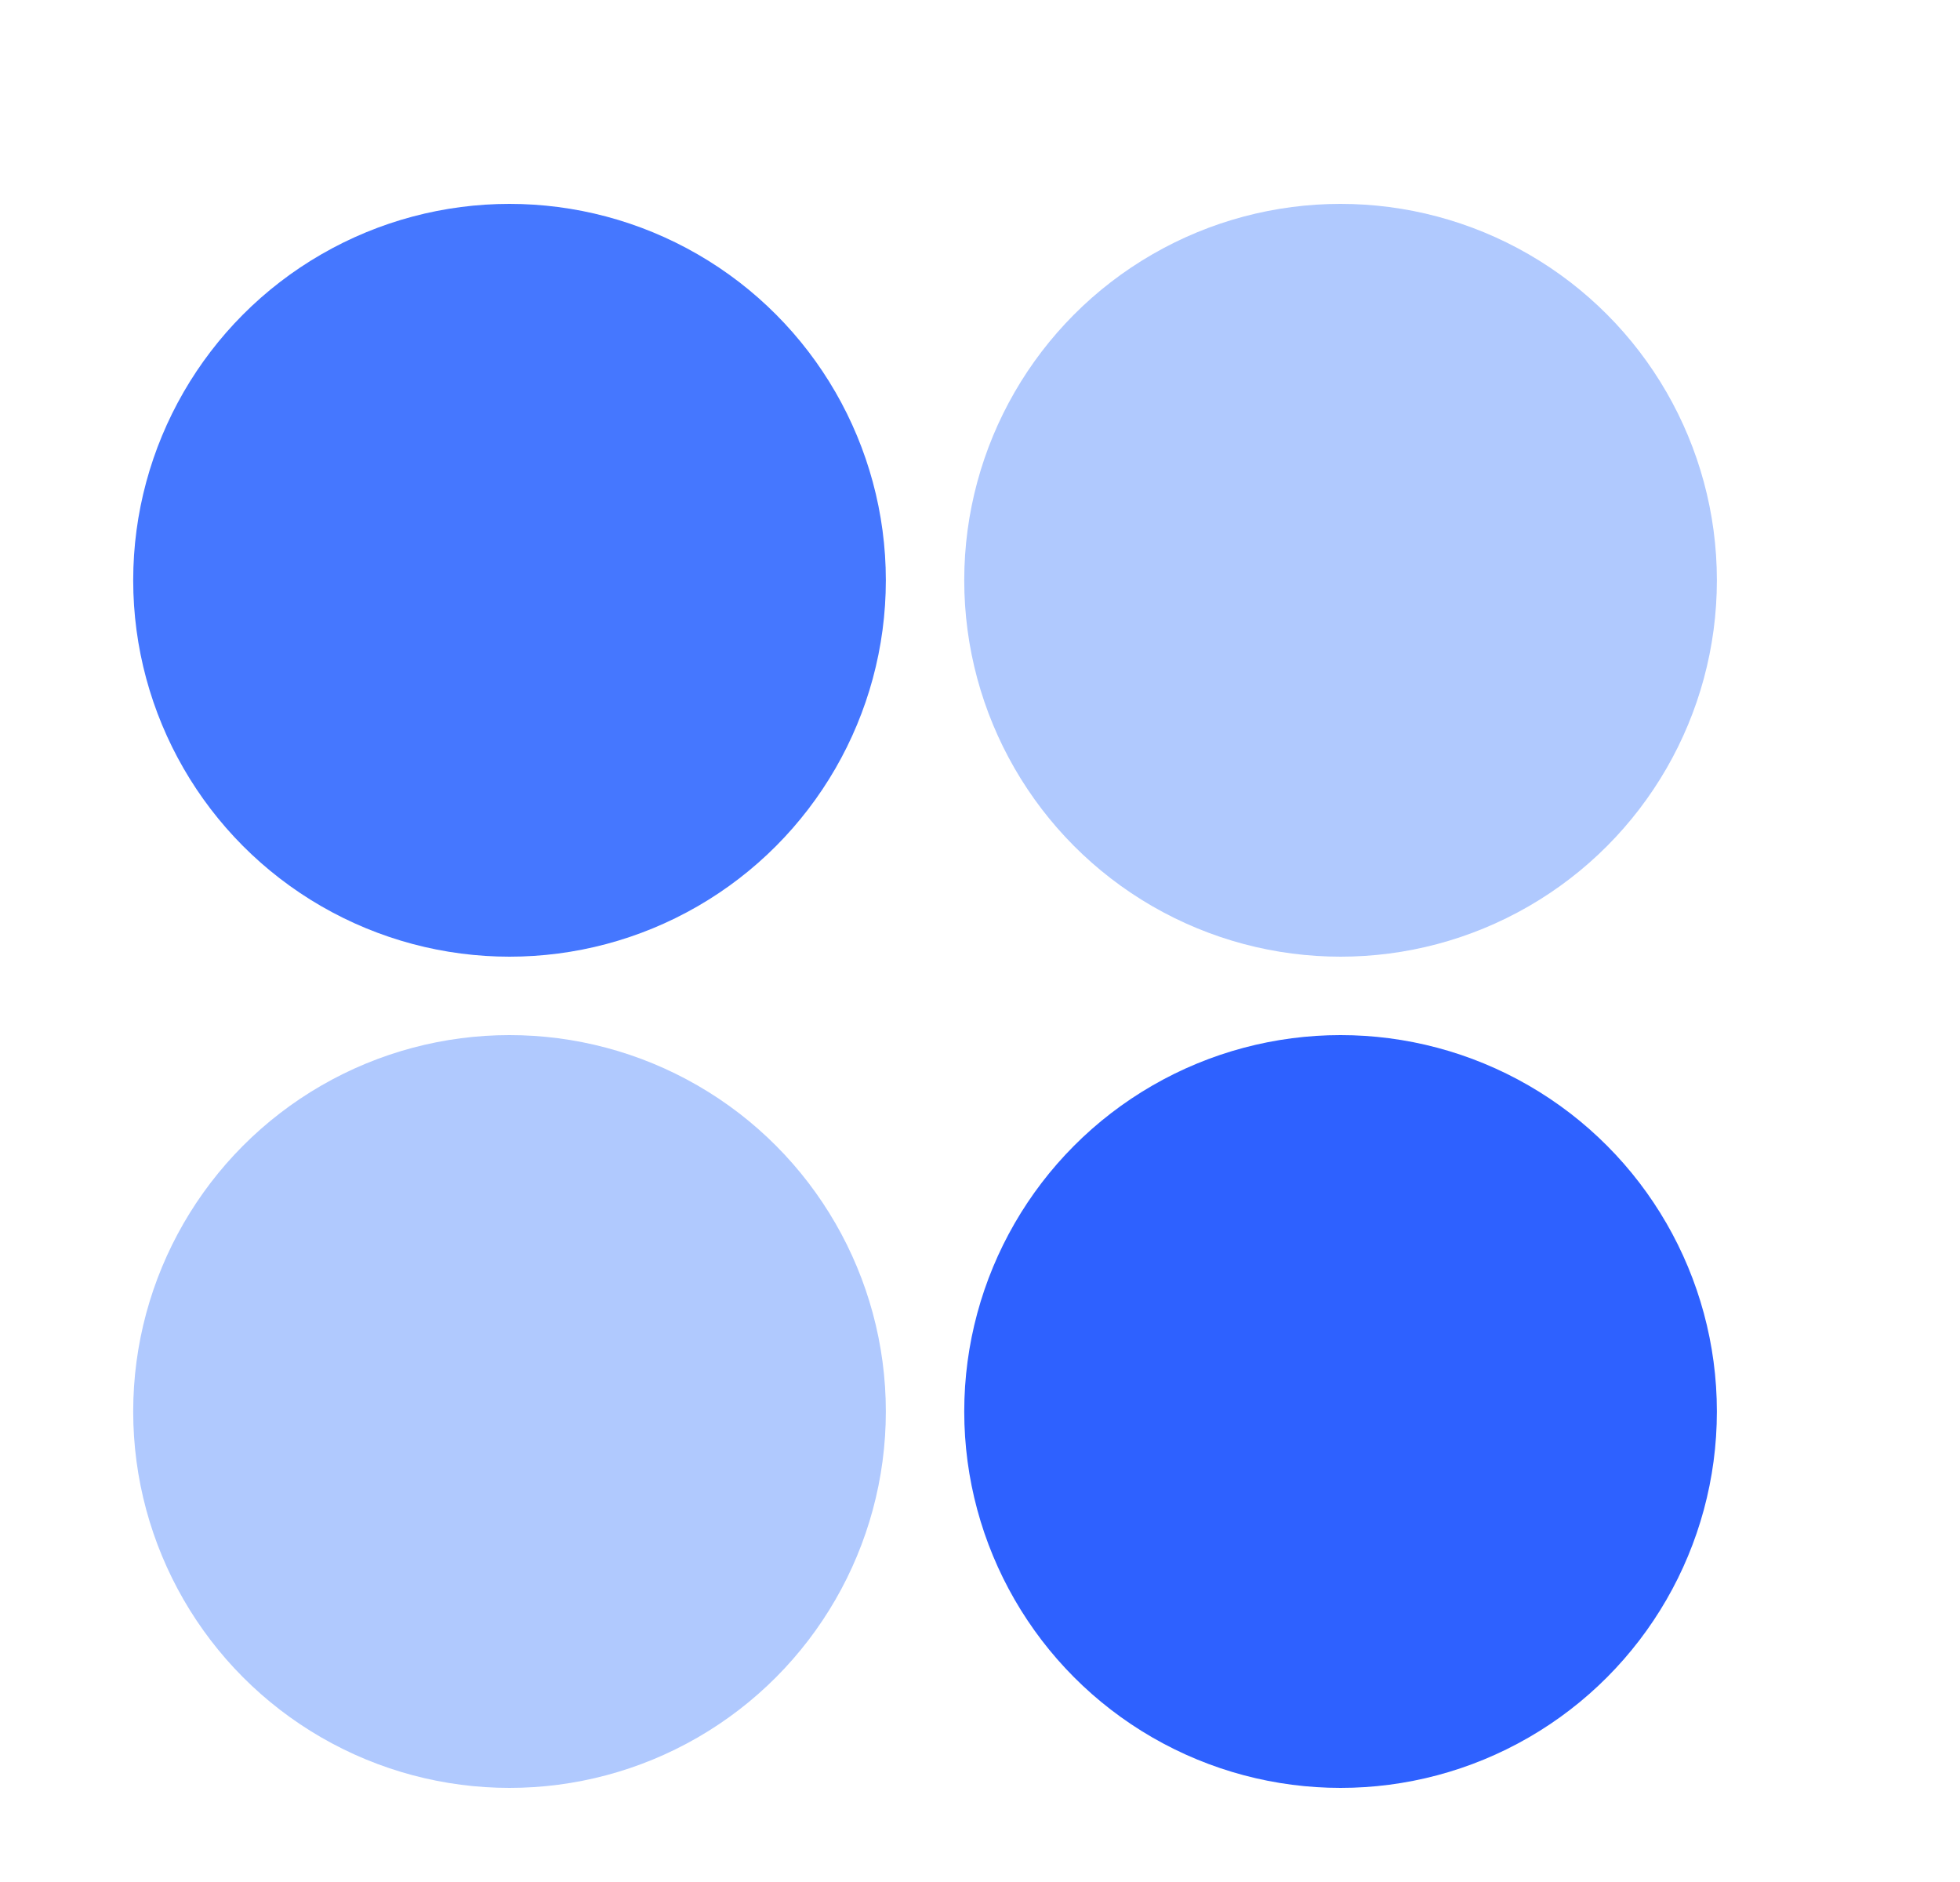 <svg xmlns="http://www.w3.org/2000/svg" fill="none" viewBox="0 0 25 24" height="24" width="25">
<circle fill="#B0C9FE" r="4.8" cy="7.4" cx="17.099"></circle>
<circle fill="#4577FF" r="4.8" cy="7.4" cx="6.499"></circle>
<circle fill="#2E61FF" r="4.8" cy="18" cx="17.099"></circle>
<circle fill="#B0C9FE" r="4.8" cy="18" cx="6.499"></circle>
</svg>
